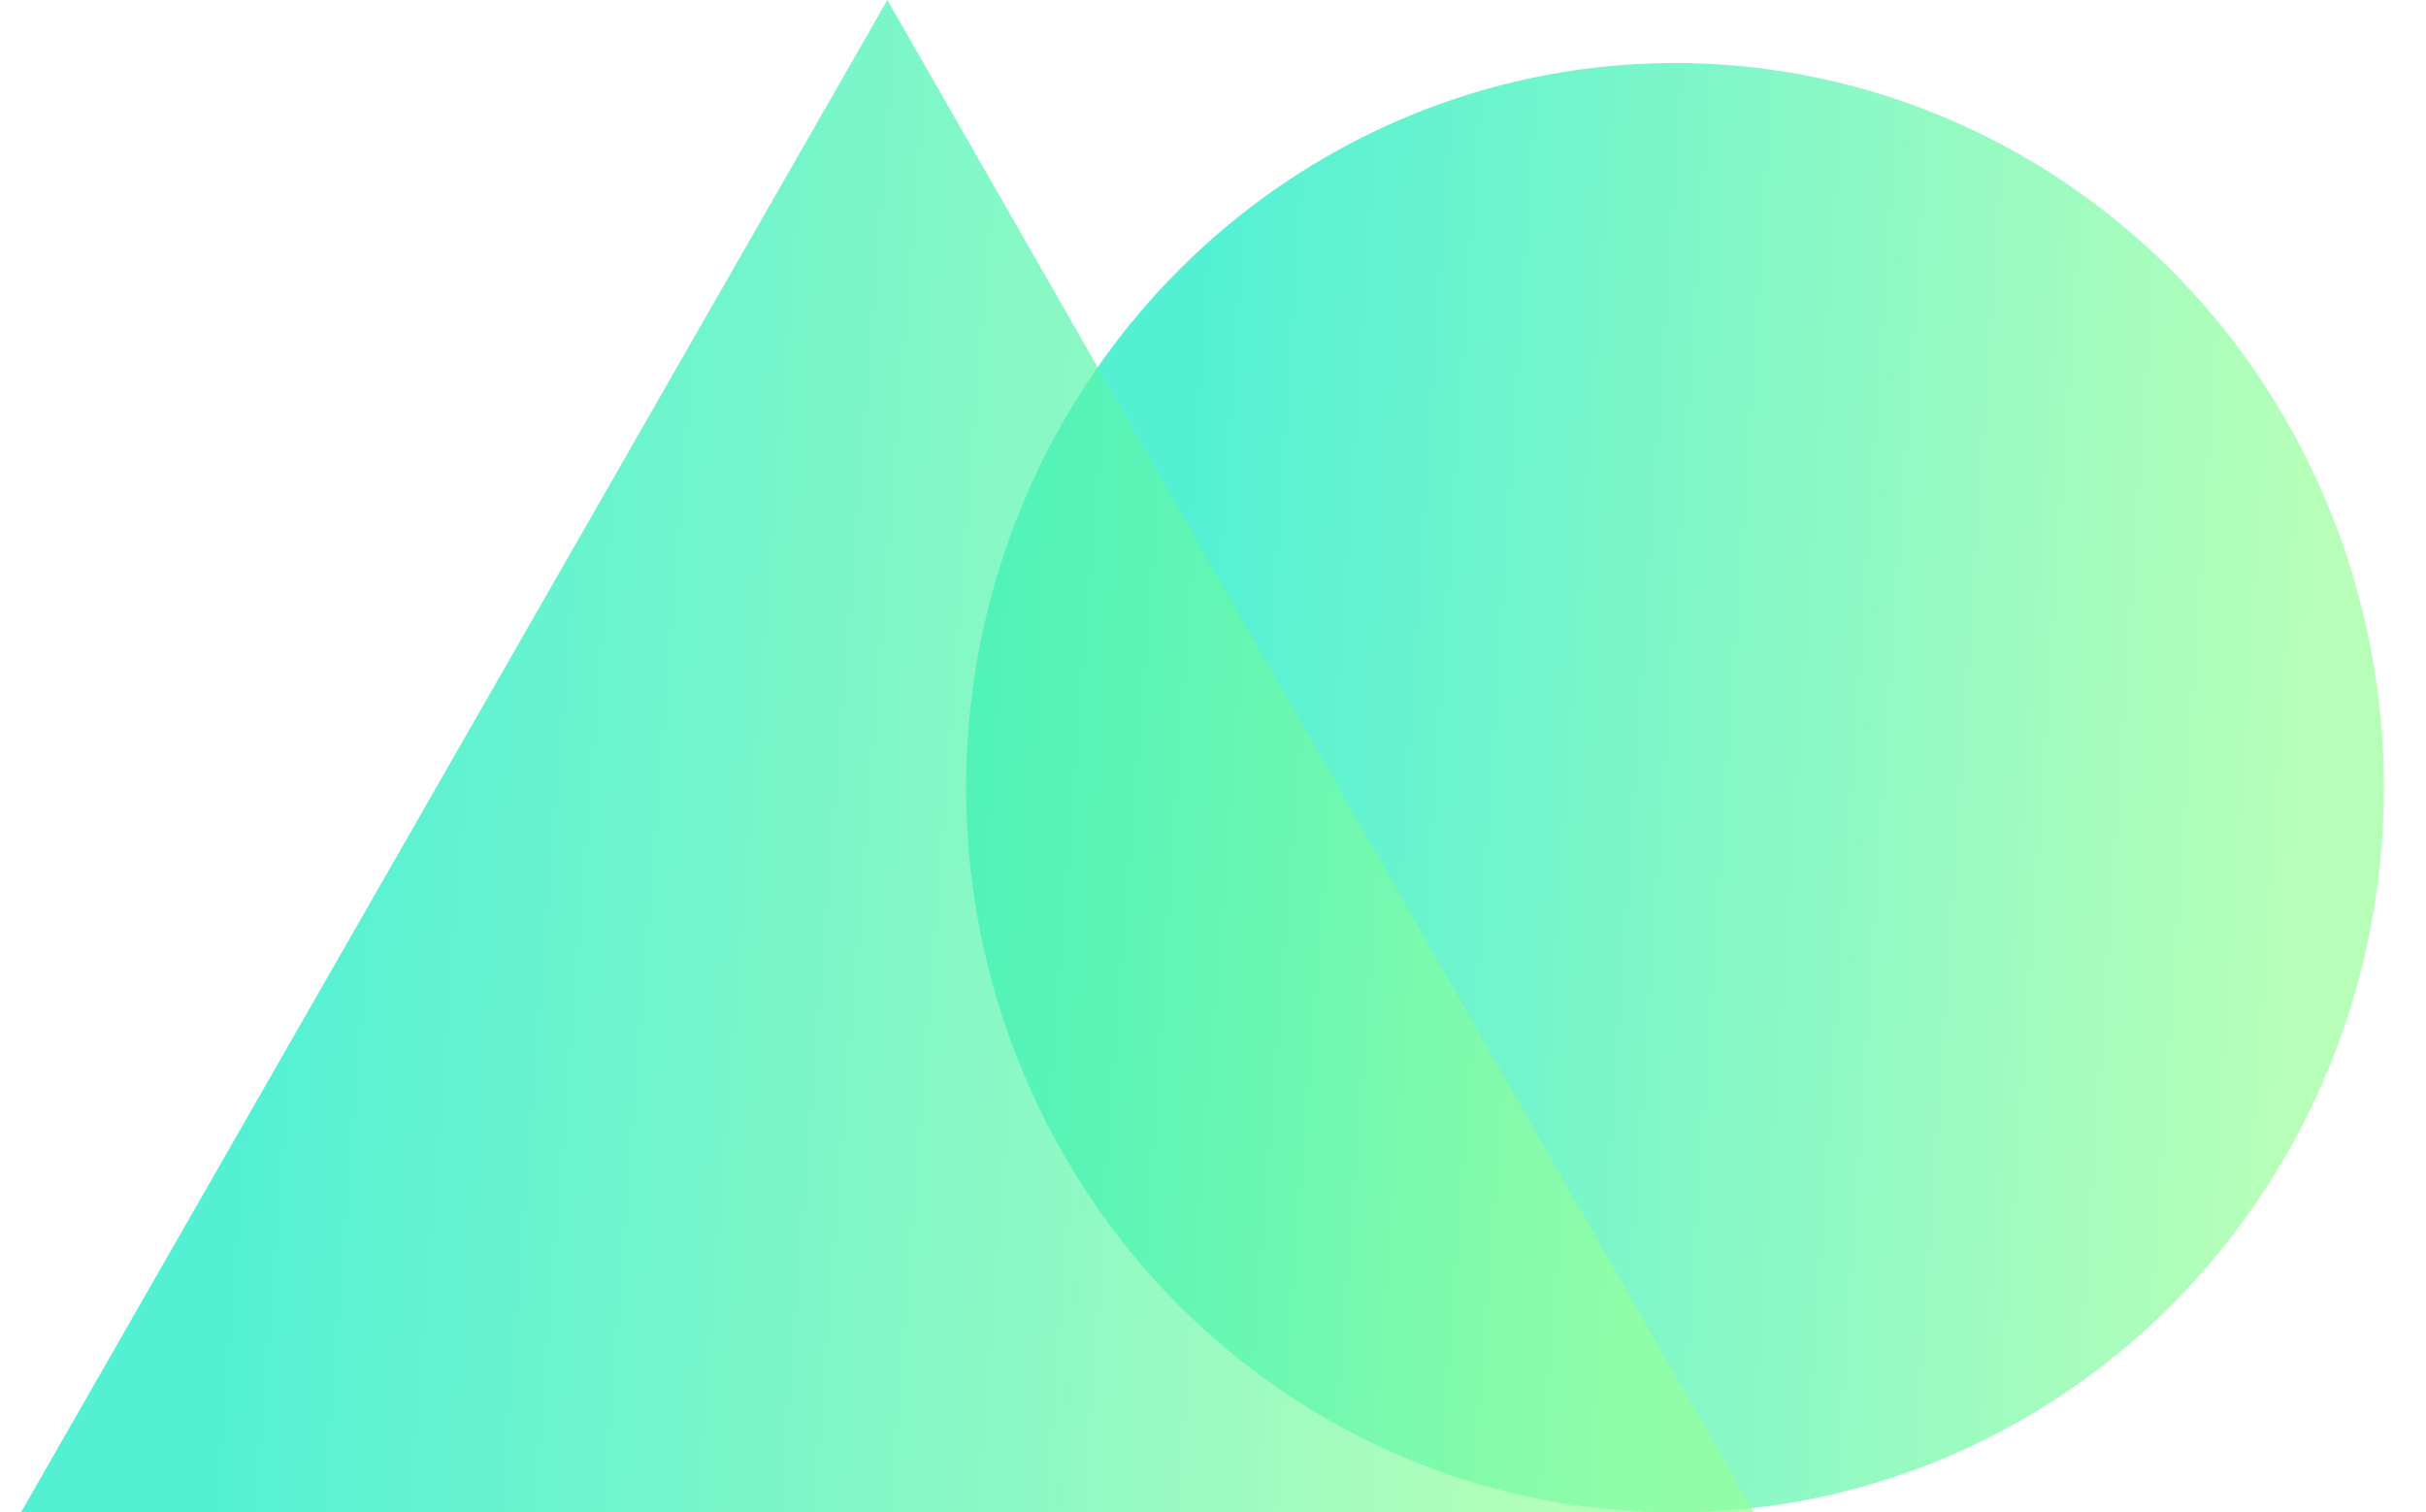 <svg width="77" height="48" viewBox="0 0 77 48" fill="none" xmlns="http://www.w3.org/2000/svg">
<ellipse cx="53.164" cy="25" rx="22.5" ry="23" fill="url(#paint0_linear_370_162)" fill-opacity="0.69"/>
<path d="M28.164 0L55.664 48H0.664L28.164 0Z" fill="url(#paint1_linear_370_162)" fill-opacity="0.69"/>
<defs>
<linearGradient id="paint0_linear_370_162" x1="73.204" y1="26.344" x2="37.305" y2="23.961" gradientUnits="userSpaceOnUse">
<stop stop-color="#97FF99"/>
<stop offset="1" stop-color="#07EAC1"/>
</linearGradient>
<linearGradient id="paint1_linear_370_162" x1="52.657" y1="25.403" x2="8.852" y2="21.997" gradientUnits="userSpaceOnUse">
<stop stop-color="#97FF99"/>
<stop offset="1" stop-color="#07EAC1"/>
</linearGradient>
</defs>
</svg>
